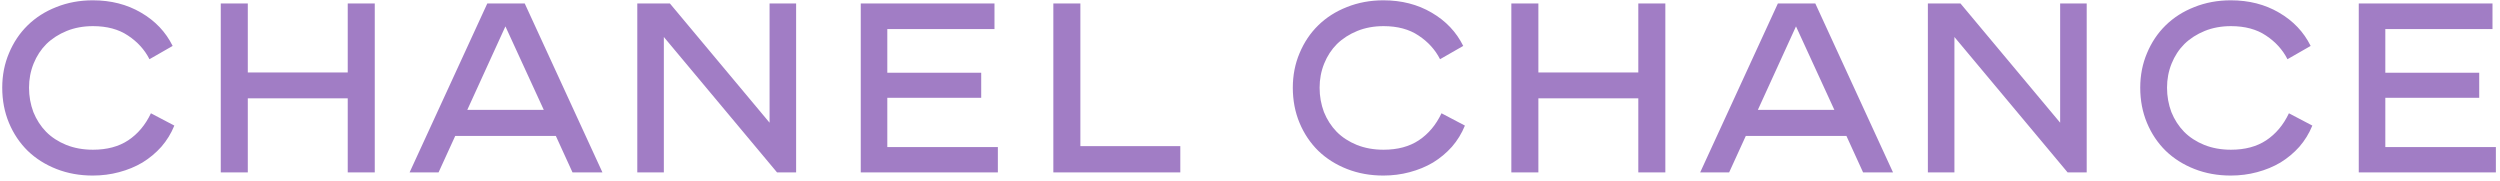 <svg width="290" height="21" viewBox="0 0 290 21" fill="none" xmlns="http://www.w3.org/2000/svg">
<path d="M20.027 5.328L17.339 6.868C16.779 5.767 15.948 4.852 14.847 4.124C13.764 3.396 12.411 3.032 10.787 3.032C9.667 3.032 8.65 3.219 7.735 3.592C6.82 3.965 6.036 4.469 5.383 5.104C4.748 5.739 4.254 6.495 3.899 7.372C3.544 8.249 3.367 9.183 3.367 10.172C3.367 11.161 3.535 12.104 3.871 13C4.226 13.877 4.72 14.643 5.355 15.296C5.99 15.931 6.764 16.435 7.679 16.808C8.612 17.181 9.648 17.368 10.787 17.368C12.411 17.368 13.774 17.004 14.875 16.276C15.995 15.529 16.872 14.484 17.507 13.14L20.223 14.568C19.85 15.483 19.346 16.304 18.711 17.032C18.076 17.741 17.348 18.348 16.527 18.852C15.706 19.337 14.8 19.711 13.811 19.972C12.84 20.233 11.823 20.364 10.759 20.364C9.247 20.364 7.847 20.112 6.559 19.608C5.271 19.104 4.16 18.404 3.227 17.508C2.294 16.593 1.566 15.511 1.043 14.26C0.52 13.009 0.259 11.647 0.259 10.172C0.259 8.735 0.52 7.4 1.043 6.168C1.566 4.917 2.284 3.844 3.199 2.948C4.132 2.033 5.243 1.324 6.531 0.82C7.838 0.297 9.247 0.036 10.759 0.036C12.868 0.036 14.735 0.512 16.359 1.464C18.002 2.416 19.224 3.704 20.027 5.328ZM40.337 20V11.404H28.745V20H25.609V0.4H28.745V8.408H40.337V0.4H43.473V20H40.337ZM50.872 20H47.512L56.528 0.4H60.868L69.884 20H66.412L64.48 15.772H52.804L50.872 20ZM58.628 3.06L54.204 12.748H63.08L58.628 3.06ZM89.27 0.4H92.35V20H90.138L77.006 4.292V20H73.926V0.4H77.706L89.27 14.232V0.4ZM115.36 0.4V3.368H102.928V8.436H113.82V11.348H102.928V17.06H115.752V20H99.848V0.4H115.36ZM122.188 0.4H125.324V16.948H136.916V20H122.188V0.4ZM169.734 5.328L167.046 6.868C166.486 5.767 165.655 4.852 164.554 4.124C163.471 3.396 162.118 3.032 160.494 3.032C159.374 3.032 158.357 3.219 157.442 3.592C156.527 3.965 155.743 4.469 155.09 5.104C154.455 5.739 153.961 6.495 153.606 7.372C153.251 8.249 153.074 9.183 153.074 10.172C153.074 11.161 153.242 12.104 153.578 13C153.933 13.877 154.427 14.643 155.062 15.296C155.697 15.931 156.471 16.435 157.386 16.808C158.319 17.181 159.355 17.368 160.494 17.368C162.118 17.368 163.481 17.004 164.582 16.276C165.702 15.529 166.579 14.484 167.214 13.14L169.93 14.568C169.557 15.483 169.053 16.304 168.418 17.032C167.783 17.741 167.055 18.348 166.234 18.852C165.413 19.337 164.507 19.711 163.518 19.972C162.547 20.233 161.53 20.364 160.466 20.364C158.954 20.364 157.554 20.112 156.266 19.608C154.978 19.104 153.867 18.404 152.934 17.508C152.001 16.593 151.273 15.511 150.75 14.26C150.227 13.009 149.966 11.647 149.966 10.172C149.966 8.735 150.227 7.4 150.75 6.168C151.273 4.917 151.991 3.844 152.906 2.948C153.839 2.033 154.95 1.324 156.238 0.82C157.545 0.297 158.954 0.036 160.466 0.036C162.575 0.036 164.442 0.512 166.066 1.464C167.709 2.416 168.931 3.704 169.734 5.328ZM190.044 20V11.404H178.452V20H175.316V0.4H178.452V8.408H190.044V0.4H193.18V20H190.044ZM200.579 20H197.219L206.235 0.4H210.575L219.591 20H216.119L214.187 15.772H202.511L200.579 20ZM208.335 3.06L203.911 12.748H212.787L208.335 3.06ZM238.977 0.4H242.057V20H239.845L226.713 4.292V20H223.633V0.4H227.413L238.977 14.232V0.4ZM268.035 5.328L265.347 6.868C264.787 5.767 263.956 4.852 262.855 4.124C261.772 3.396 260.419 3.032 258.795 3.032C257.675 3.032 256.657 3.219 255.743 3.592C254.828 3.965 254.044 4.469 253.391 5.104C252.756 5.739 252.261 6.495 251.907 7.372C251.552 8.249 251.375 9.183 251.375 10.172C251.375 11.161 251.543 12.104 251.879 13C252.233 13.877 252.728 14.643 253.363 15.296C253.997 15.931 254.772 16.435 255.687 16.808C256.62 17.181 257.656 17.368 258.795 17.368C260.419 17.368 261.781 17.004 262.883 16.276C264.003 15.529 264.88 14.484 265.515 13.14L268.231 14.568C267.857 15.483 267.353 16.304 266.719 17.032C266.084 17.741 265.356 18.348 264.535 18.852C263.713 19.337 262.808 19.711 261.819 19.972C260.848 20.233 259.831 20.364 258.767 20.364C257.255 20.364 255.855 20.112 254.567 19.608C253.279 19.104 252.168 18.404 251.235 17.508C250.301 16.593 249.573 15.511 249.051 14.26C248.528 13.009 248.267 11.647 248.267 10.172C248.267 8.735 248.528 7.4 249.051 6.168C249.573 4.917 250.292 3.844 251.207 2.948C252.14 2.033 253.251 1.324 254.539 0.82C255.845 0.297 257.255 0.036 258.767 0.036C260.876 0.036 262.743 0.512 264.367 1.464C266.009 2.416 267.232 3.704 268.035 5.328ZM289.129 0.4V3.368H276.697V8.436H287.589V11.348H276.697V17.06H289.521V20H273.617V0.4H289.129Z" fill="#A17DC5"/>
</svg>
